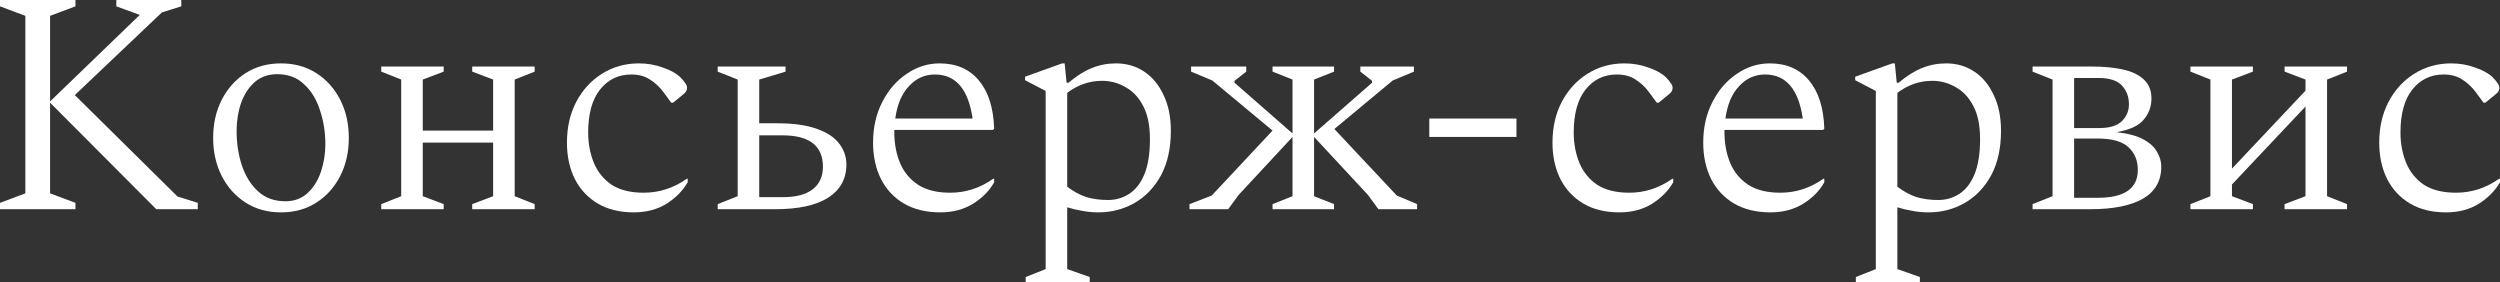 <?xml version="1.0" encoding="UTF-8"?> <svg xmlns="http://www.w3.org/2000/svg" viewBox="0 0 315.499 35.6" fill="none"><rect x="0" y="0" width="315.499" height="35.6" fill="#333333" stroke="none"/><path d="M0 26.4V25.6L3.2 24.4V2L0 0.8V0H9.52V0.8L6.32 2V12.8L17.64 1.88L14.68 0.8V0H22.88V0.8L20.44 1.56L9.44 12L22.4 24.8L24.96 25.6V26.4H19.72L6.32 12.96V24.4L9.52 25.6V26.4H0Z" fill="white"></path><path d="M35.46 26.8C33.753 26.8 32.26 26.387 30.98 25.56C29.7 24.733 28.7 23.613 27.98 22.2C27.26 20.787 26.9 19.187 26.9 17.4C26.9 15.613 27.26 14.013 27.98 12.6C28.7 11.187 29.7 10.067 30.98 9.24C32.26 8.413 33.753 8 35.46 8C37.167 8 38.66 8.413 39.94 9.24C41.22 10.067 42.22 11.187 42.94 12.6C43.66 14.013 44.02 15.613 44.02 17.4C44.02 19.187 43.66 20.787 42.94 22.2C42.22 23.613 41.22 24.733 39.94 25.56C38.66 26.387 37.167 26.8 35.46 26.8ZM36.02 25.4C37.14 25.4 38.073 25.053 38.82 24.36C39.567 23.667 40.127 22.773 40.5 21.68C40.873 20.56 41.06 19.4 41.06 18.2C41.06 16.68 40.833 15.253 40.38 13.92C39.953 12.56 39.287 11.467 38.38 10.64C37.5 9.787 36.367 9.36 34.98 9.36C33.86 9.36 32.913 9.693 32.14 10.36C31.393 11.027 30.82 11.907 30.42 13C30.047 14.093 29.86 15.28 29.86 16.56C29.86 18.107 30.087 19.56 30.54 20.92C30.993 22.253 31.673 23.333 32.58 24.16C33.487 24.987 34.633 25.4 36.02 25.4Z" fill="white"></path><path d="M50.633 10.04L48.113 9.04V8.4H55.993V9.04L53.353 10.04V16.48H62.233V10.04L59.593 9.04V8.4H67.473V9.04L64.953 10.04V24.76L67.473 25.76V26.4H59.593V25.76L62.233 24.76V18H53.353V24.76L55.993 25.76V26.4H48.113V25.76L50.633 24.76V10.04Z" fill="white"></path><path d="M79.989 26.8C78.202 26.8 76.682 26.427 75.429 25.68C74.175 24.933 73.215 23.907 72.549 22.6C71.882 21.267 71.549 19.733 71.549 18C71.549 16.08 71.935 14.373 72.709 12.88C73.509 11.36 74.589 10.173 75.949 9.32C77.335 8.44 78.895 8 80.629 8C81.695 8 82.695 8.173 83.628 8.52C84.588 8.84 85.322 9.24 85.828 9.72C86.122 10.013 86.335 10.267 86.468 10.48C86.628 10.693 86.708 10.893 86.708 11.08C86.708 11.373 86.575 11.627 86.308 11.84L84.948 12.96H84.708L83.708 11.6C83.228 10.96 82.668 10.44 82.028 10.04C81.388 9.613 80.602 9.4 79.669 9.4C78.042 9.4 76.722 10.04 75.709 11.32C74.722 12.573 74.229 14.373 74.229 16.72C74.229 18.107 74.469 19.387 74.949 20.56C75.429 21.707 76.175 22.627 77.189 23.32C78.229 23.987 79.575 24.32 81.228 24.32C83.202 24.32 85.015 23.733 86.668 22.56H86.788V23C86.175 24.067 85.282 24.973 84.108 25.72C82.935 26.44 81.562 26.8 79.989 26.8Z" fill="white"></path><path d="M98.094 15.56C100.174 15.56 101.854 15.8 103.134 16.28C104.414 16.733 105.347 17.36 105.934 18.16C106.52 18.933 106.814 19.8 106.814 20.76C106.814 22.573 106.04 23.973 104.494 24.96C102.947 25.92 100.747 26.4 97.894 26.4H90.574V25.76L93.094 24.76V10.04L90.574 9.04V8.4H99.134V9.04L95.814 10.04V15.56H98.094ZM98.734 17.08H95.814V24.88H98.814C100.467 24.88 101.72 24.547 102.574 23.88C103.427 23.213 103.854 22.267 103.854 21.04C103.854 18.4 102.147 17.08 98.734 17.08Z" fill="white"></path><path d="M118.661 26.8C116.875 26.8 115.341 26.427 114.061 25.68C112.808 24.933 111.848 23.907 111.181 22.6C110.515 21.267 110.181 19.733 110.181 18C110.181 16.08 110.568 14.373 111.341 12.88C112.115 11.36 113.141 10.173 114.421 9.32C115.701 8.44 117.088 8 118.581 8C120.688 8 122.341 8.72 123.541 10.16C124.741 11.6 125.381 13.627 125.461 16.24L125.301 16.4H112.861C112.861 16.507 112.861 16.613 112.861 16.72C112.861 18.107 113.101 19.387 113.581 20.56C114.061 21.707 114.821 22.627 115.861 23.32C116.901 23.987 118.248 24.32 119.901 24.32C121.875 24.32 123.688 23.733 125.341 22.56H125.461V23C124.875 24.067 123.981 24.973 122.781 25.72C121.608 26.44 120.235 26.8 118.661 26.8ZM117.981 9.4C116.701 9.4 115.608 9.893 114.701 10.88C113.795 11.84 113.221 13.2 112.981 14.96H122.741C122.208 11.253 120.621 9.4 117.981 9.4Z" fill="white"></path><path d="M129.441 35.6V34.96L131.961 33.96V11.48L129.361 10.12V9.68L134.041 8H134.361L134.601 10.44H134.841C135.854 9.587 136.828 8.973 137.761 8.6C138.721 8.2 139.748 8 140.841 8C142.174 8 143.361 8.347 144.401 9.04C145.441 9.733 146.254 10.72 146.841 12C147.454 13.253 147.761 14.76 147.761 16.52C147.761 18.707 147.348 20.573 146.521 22.12C145.694 23.64 144.588 24.8 143.201 25.6C141.814 26.4 140.281 26.8 138.601 26.8C137.881 26.8 137.188 26.733 136.521 26.6C135.881 26.493 135.268 26.347 134.681 26.16V33.96L137.521 34.96V35.6H129.441ZM139.081 10.2C137.481 10.2 136.014 10.707 134.681 11.72V23.56C135.481 24.173 136.294 24.613 137.121 24.88C137.948 25.12 138.854 25.24 139.841 25.24C140.801 25.24 141.681 24.987 142.481 24.48C143.281 23.973 143.921 23.16 144.401 22.04C144.881 20.893 145.121 19.4 145.121 17.56C145.121 15.853 144.841 14.467 144.281 13.4C143.721 12.307 142.974 11.507 142.041 11C141.134 10.467 140.148 10.2 139.081 10.2Z" fill="white"></path><path d="M154.995 26.4H150.115V25.76L152.915 24.68L160.595 16.48L152.995 10.16L150.315 9.04V8.4H157.275V9.04L155.795 10.2V10.44L163.115 16.84V10.04L160.595 9.04V8.4H168.355V9.04L165.835 10.04V16.84L173.155 10.44V10.2L171.675 9.04V8.4H178.435V9.04L175.755 10.16L168.395 16.28L176.275 24.68L178.835 25.76V26.4H173.955L172.635 24.6L165.835 17.28V24.76L168.355 25.76V26.4H160.595V25.76L163.115 24.76V17.28L156.315 24.6L154.995 26.4Z" fill="white"></path><path d="M180.376 17.28V14.96H191.377V17.28H180.376Z" fill="white"></path><path d="M204.363 26.8C202.577 26.8 201.057 26.427 199.803 25.68C198.55 24.933 197.59 23.907 196.923 22.6C196.257 21.267 195.923 19.733 195.923 18C195.923 16.08 196.31 14.373 197.083 12.88C197.883 11.36 198.963 10.173 200.323 9.32C201.71 8.44 203.27 8 205.003 8C206.07 8 207.07 8.173 208.003 8.52C208.963 8.84 209.697 9.24 210.203 9.72C210.497 10.013 210.71 10.267 210.843 10.48C211.003 10.693 211.083 10.893 211.083 11.08C211.083 11.373 210.95 11.627 210.683 11.84L209.323 12.96H209.083L208.083 11.6C207.603 10.96 207.043 10.44 206.403 10.04C205.763 9.613 204.977 9.4 204.043 9.4C202.417 9.4 201.097 10.04 200.083 11.32C199.097 12.573 198.603 14.373 198.603 16.72C198.603 18.107 198.843 19.387 199.323 20.56C199.803 21.707 200.55 22.627 201.563 23.32C202.603 23.987 203.95 24.32 205.603 24.32C207.577 24.32 209.39 23.733 211.043 22.56H211.163V23C210.55 24.067 209.657 24.973 208.483 25.72C207.31 26.44 205.937 26.8 204.363 26.8Z" fill="white"></path><path d="M223.427 26.8C221.64 26.8 220.107 26.427 218.827 25.68C217.574 24.933 216.614 23.907 215.947 22.6C215.28 21.267 214.947 19.733 214.947 18C214.947 16.08 215.334 14.373 216.107 12.88C216.88 11.36 217.907 10.173 219.187 9.32C220.467 8.44 221.854 8 223.347 8C225.454 8 227.107 8.72 228.307 10.16C229.507 11.6 230.147 13.627 230.227 16.24L230.067 16.4H217.627C217.627 16.507 217.627 16.613 217.627 16.72C217.627 18.107 217.867 19.387 218.347 20.56C218.827 21.707 219.587 22.627 220.627 23.32C221.667 23.987 223.014 24.32 224.667 24.32C226.64 24.32 228.454 23.733 230.107 22.56H230.227V23C229.64 24.067 228.747 24.973 227.547 25.72C226.374 26.44 225 26.8 223.427 26.8ZM222.747 9.4C221.467 9.4 220.374 9.893 219.467 10.88C218.56 11.84 217.987 13.2 217.747 14.96H227.507C226.974 11.253 225.387 9.4 222.747 9.4Z" fill="white"></path><path d="M234.207 35.6V34.96L236.727 33.96V11.48L234.127 10.12V9.68L238.807 8H239.127L239.367 10.44H239.607C240.62 9.587 241.593 8.973 242.526 8.6C243.486 8.2 244.513 8 245.606 8C246.94 8 248.126 8.347 249.166 9.04C250.207 9.733 251.019 10.72 251.607 12C252.219 13.253 252.527 14.76 252.527 16.52C252.527 18.707 252.114 20.573 251.287 22.12C250.459 23.64 249.353 24.8 247.966 25.6C246.58 26.4 245.046 26.8 243.366 26.8C242.646 26.8 241.953 26.733 241.287 26.6C240.647 26.493 240.033 26.347 239.447 26.16V33.96L242.287 34.96V35.6H234.207ZM243.846 10.2C242.247 10.2 240.78 10.707 239.447 11.72V23.56C240.247 24.173 241.06 24.613 241.887 24.88C242.713 25.12 243.62 25.24 244.606 25.24C245.566 25.24 246.446 24.987 247.246 24.48C248.046 23.973 248.686 23.16 249.166 22.04C249.646 20.893 249.886 19.4 249.886 17.56C249.886 15.853 249.606 14.467 249.046 13.4C248.486 12.307 247.74 11.507 246.806 11C245.9 10.467 244.913 10.2 243.846 10.2Z" fill="white"></path><path d="M259.032 10.04L256.512 9.04V8.4H264.112C265.497 8.4 266.752 8.52 267.872 8.76C268.992 9 269.872 9.413 270.512 10C271.179 10.587 271.512 11.4 271.512 12.44C271.512 13.427 271.192 14.307 270.552 15.08C269.937 15.853 268.792 16.387 267.112 16.68C268.552 16.84 269.684 17.147 270.512 17.6C271.339 18.053 271.912 18.587 272.232 19.2C272.579 19.787 272.752 20.4 272.752 21.04C272.752 22.827 271.977 24.173 270.432 25.08C268.884 25.96 266.684 26.4 263.832 26.4H256.512V25.76L259.032 24.76V10.04ZM264.832 9.84H261.752V16.16H264.912C266.244 16.16 267.204 15.867 267.792 15.28C268.379 14.693 268.672 13.987 268.672 13.16C268.672 12.227 268.379 11.44 267.792 10.8C267.204 10.16 266.217 9.84 264.832 9.84ZM264.672 17.48H261.752V24.96H264.752C268.112 24.96 269.792 23.787 269.792 21.44C269.792 20.267 269.404 19.32 268.632 18.6C267.857 17.853 266.539 17.48 264.672 17.48Z" fill="white"></path><path d="M278.954 10.04L276.434 9.04V8.4H284.314V9.04L281.674 10.04V21.28L290.954 11.44V10.04L288.314 9.04V8.4H296.194V9.04L293.674 10.04V24.76L296.194 25.76V26.4H288.314V25.76L290.954 24.76V13.44L281.674 23.28V24.76L284.314 25.76V26.4H276.434V25.76L278.954 24.76V10.04Z" fill="white"></path><path d="M308.699 26.8C306.912 26.8 305.392 26.427 304.139 25.68C302.887 24.933 301.927 23.907 301.259 22.6C300.592 21.267 300.259 19.733 300.259 18C300.259 16.08 300.647 14.373 301.419 12.88C302.219 11.36 303.299 10.173 304.659 9.32C306.047 8.44 307.607 8 309.339 8C310.407 8 311.407 8.173 312.339 8.52C313.299 8.84 314.032 9.24 314.539 9.72C314.832 10.013 315.047 10.267 315.179 10.48C315.339 10.693 315.419 10.893 315.419 11.08C315.419 11.373 315.287 11.627 315.019 11.84L313.659 12.96H313.419L312.419 11.6C311.939 10.96 311.379 10.44 310.739 10.04C310.099 9.613 309.312 9.4 308.379 9.4C306.752 9.4 305.432 10.04 304.419 11.32C303.432 12.573 302.939 14.373 302.939 16.72C302.939 18.107 303.179 19.387 303.659 20.56C304.139 21.707 304.887 22.627 305.899 23.32C306.939 23.987 308.287 24.32 309.939 24.32C311.912 24.32 313.727 23.733 315.379 22.56H315.499V23C314.887 24.067 313.992 24.973 312.819 25.72C311.647 26.44 310.272 26.8 308.699 26.8Z" fill="white"></path></svg> 